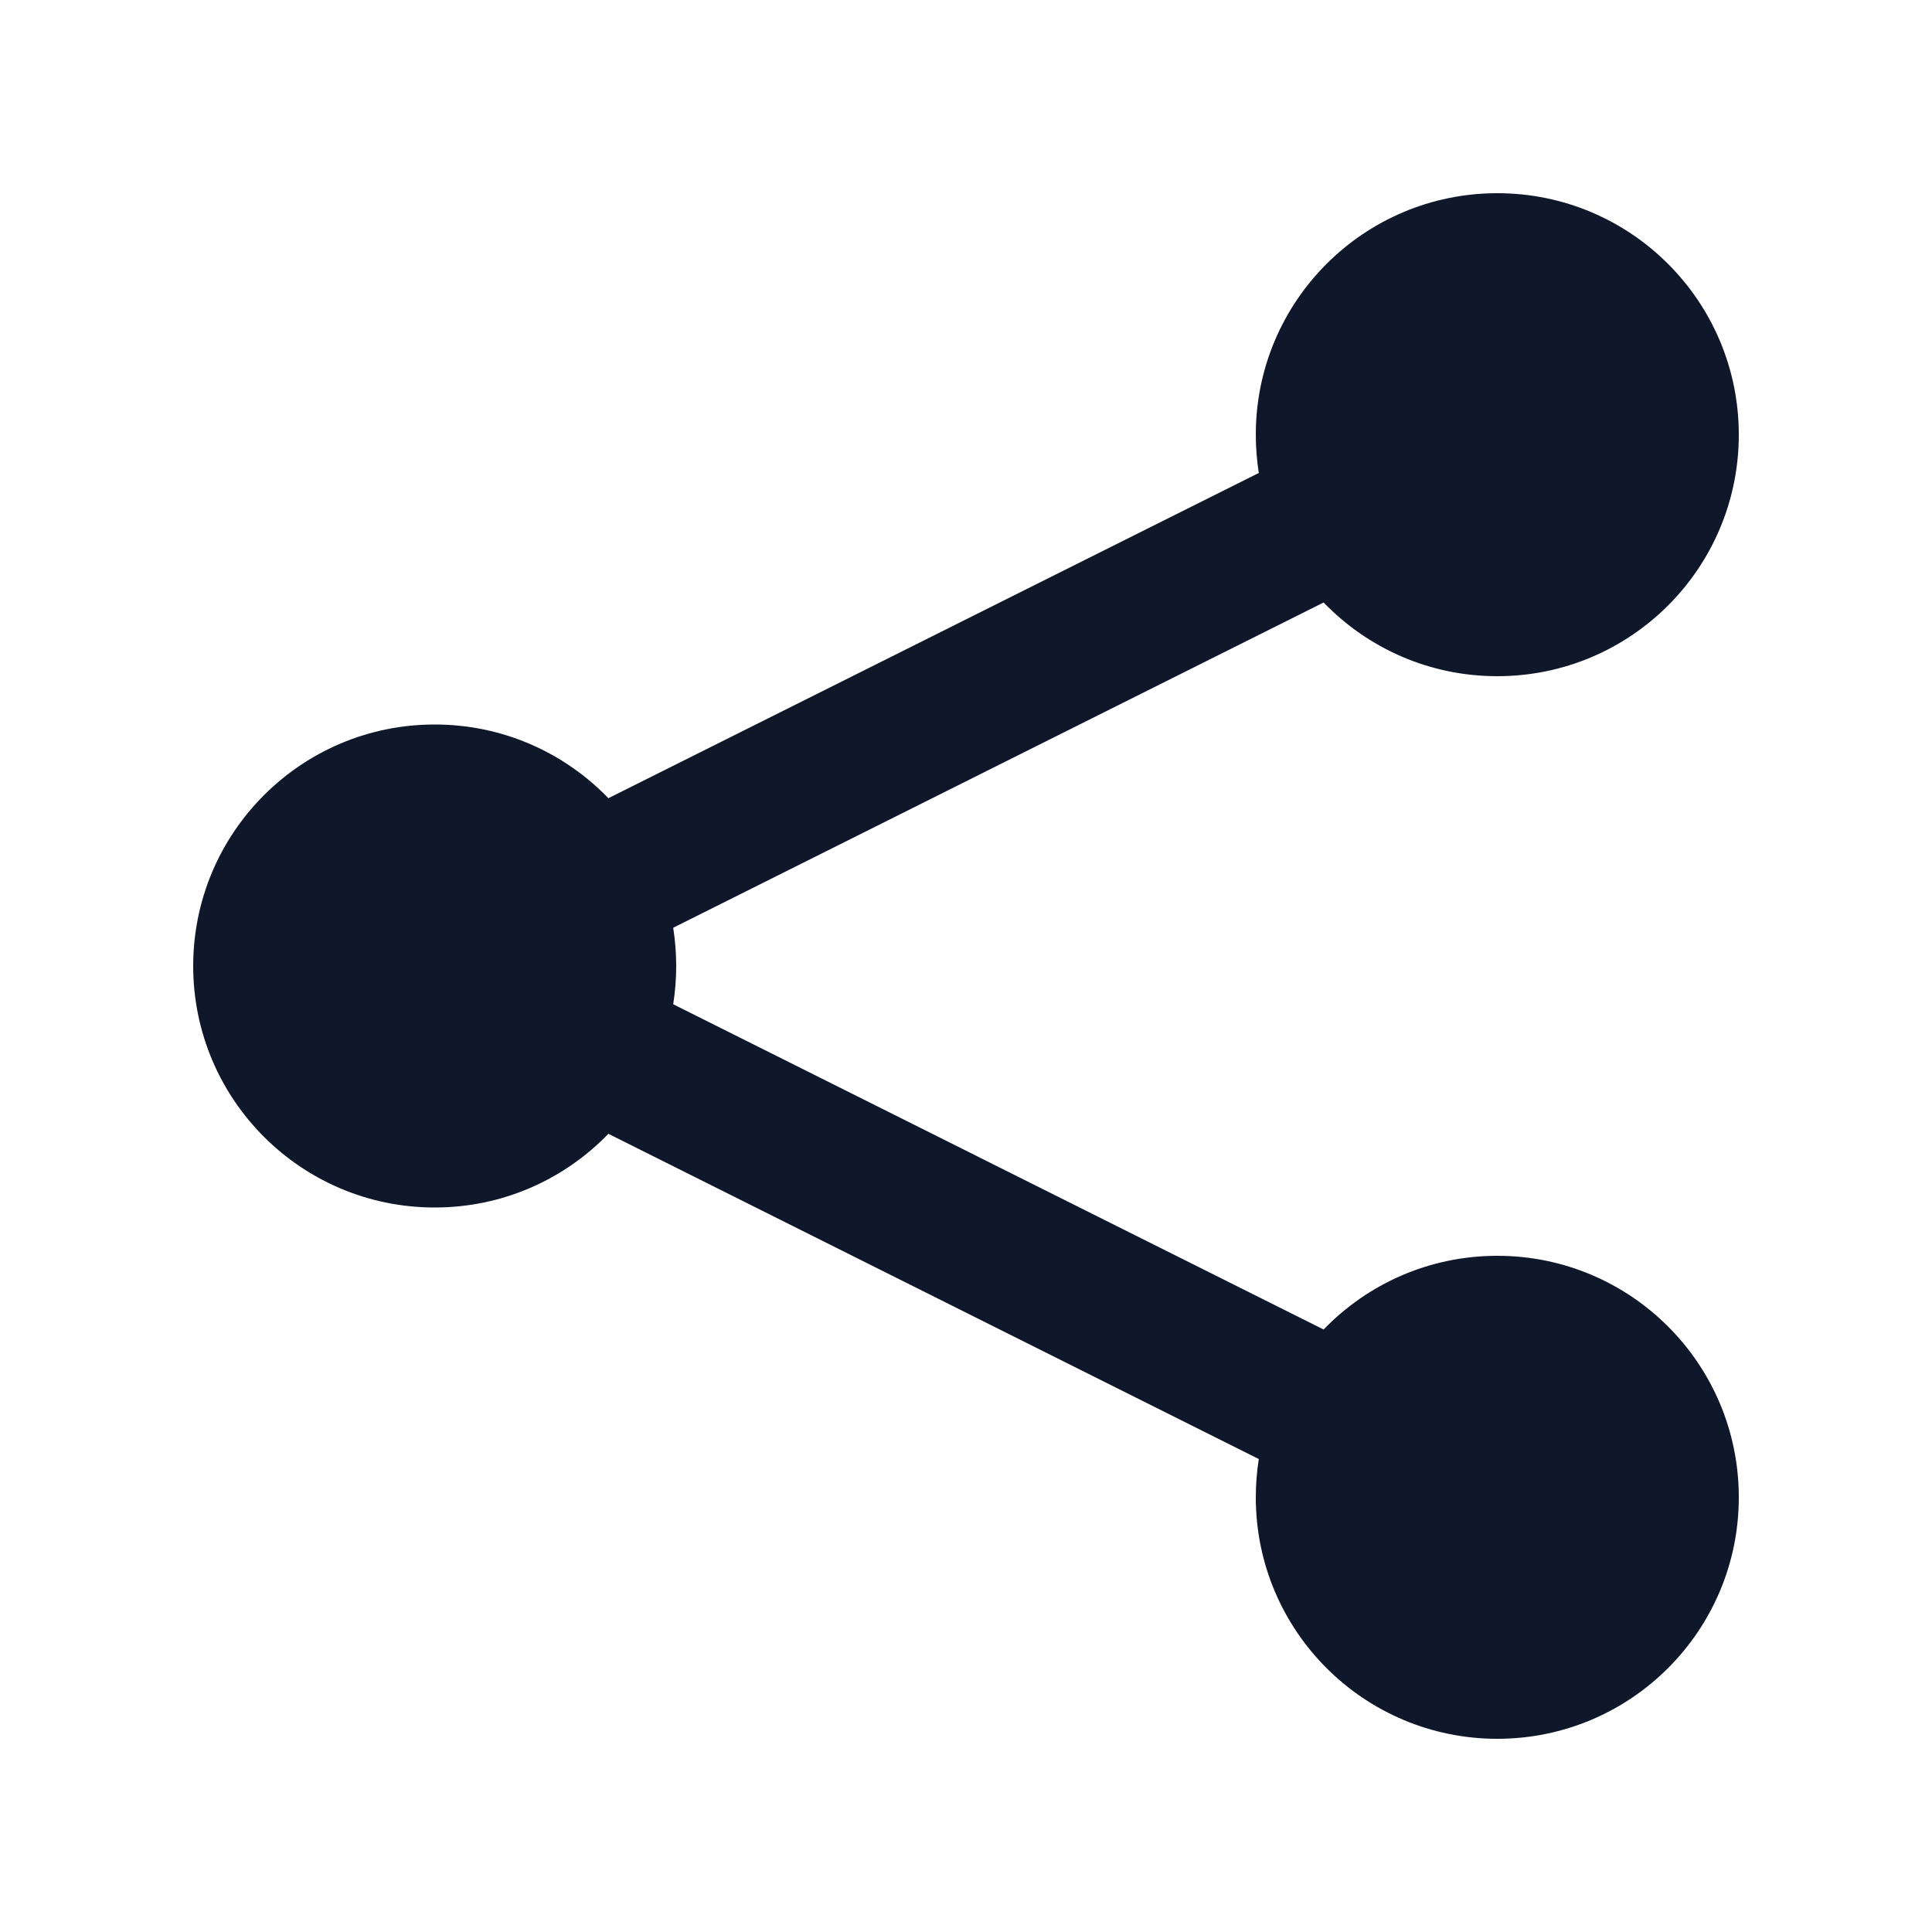 <svg width="20" height="20" viewBox="0 0 20 20" fill="none" xmlns="http://www.w3.org/2000/svg">
<path d="M13 4.5C13 3.119 14.119 2 15.5 2C16.881 2 18 3.119 18 4.5C18 5.881 16.881 7 15.5 7C14.794 7 14.157 6.708 13.702 6.237L6.969 9.604C6.989 9.733 7 9.865 7 10C7 10.135 6.989 10.267 6.969 10.396L13.702 13.763C14.157 13.292 14.794 13 15.5 13C16.881 13 18 14.119 18 15.5C18 16.881 16.881 18 15.5 18C14.119 18 13 16.881 13 15.5C13 15.365 13.011 15.233 13.031 15.104L6.298 11.737C5.843 12.208 5.206 12.5 4.5 12.5C3.119 12.5 2 11.381 2 10C2 8.619 3.119 7.5 4.5 7.5C5.206 7.5 5.843 7.792 6.298 8.263L13.031 4.896C13.011 4.767 13 4.635 13 4.5Z" fill="#0F172A"/>
</svg>

